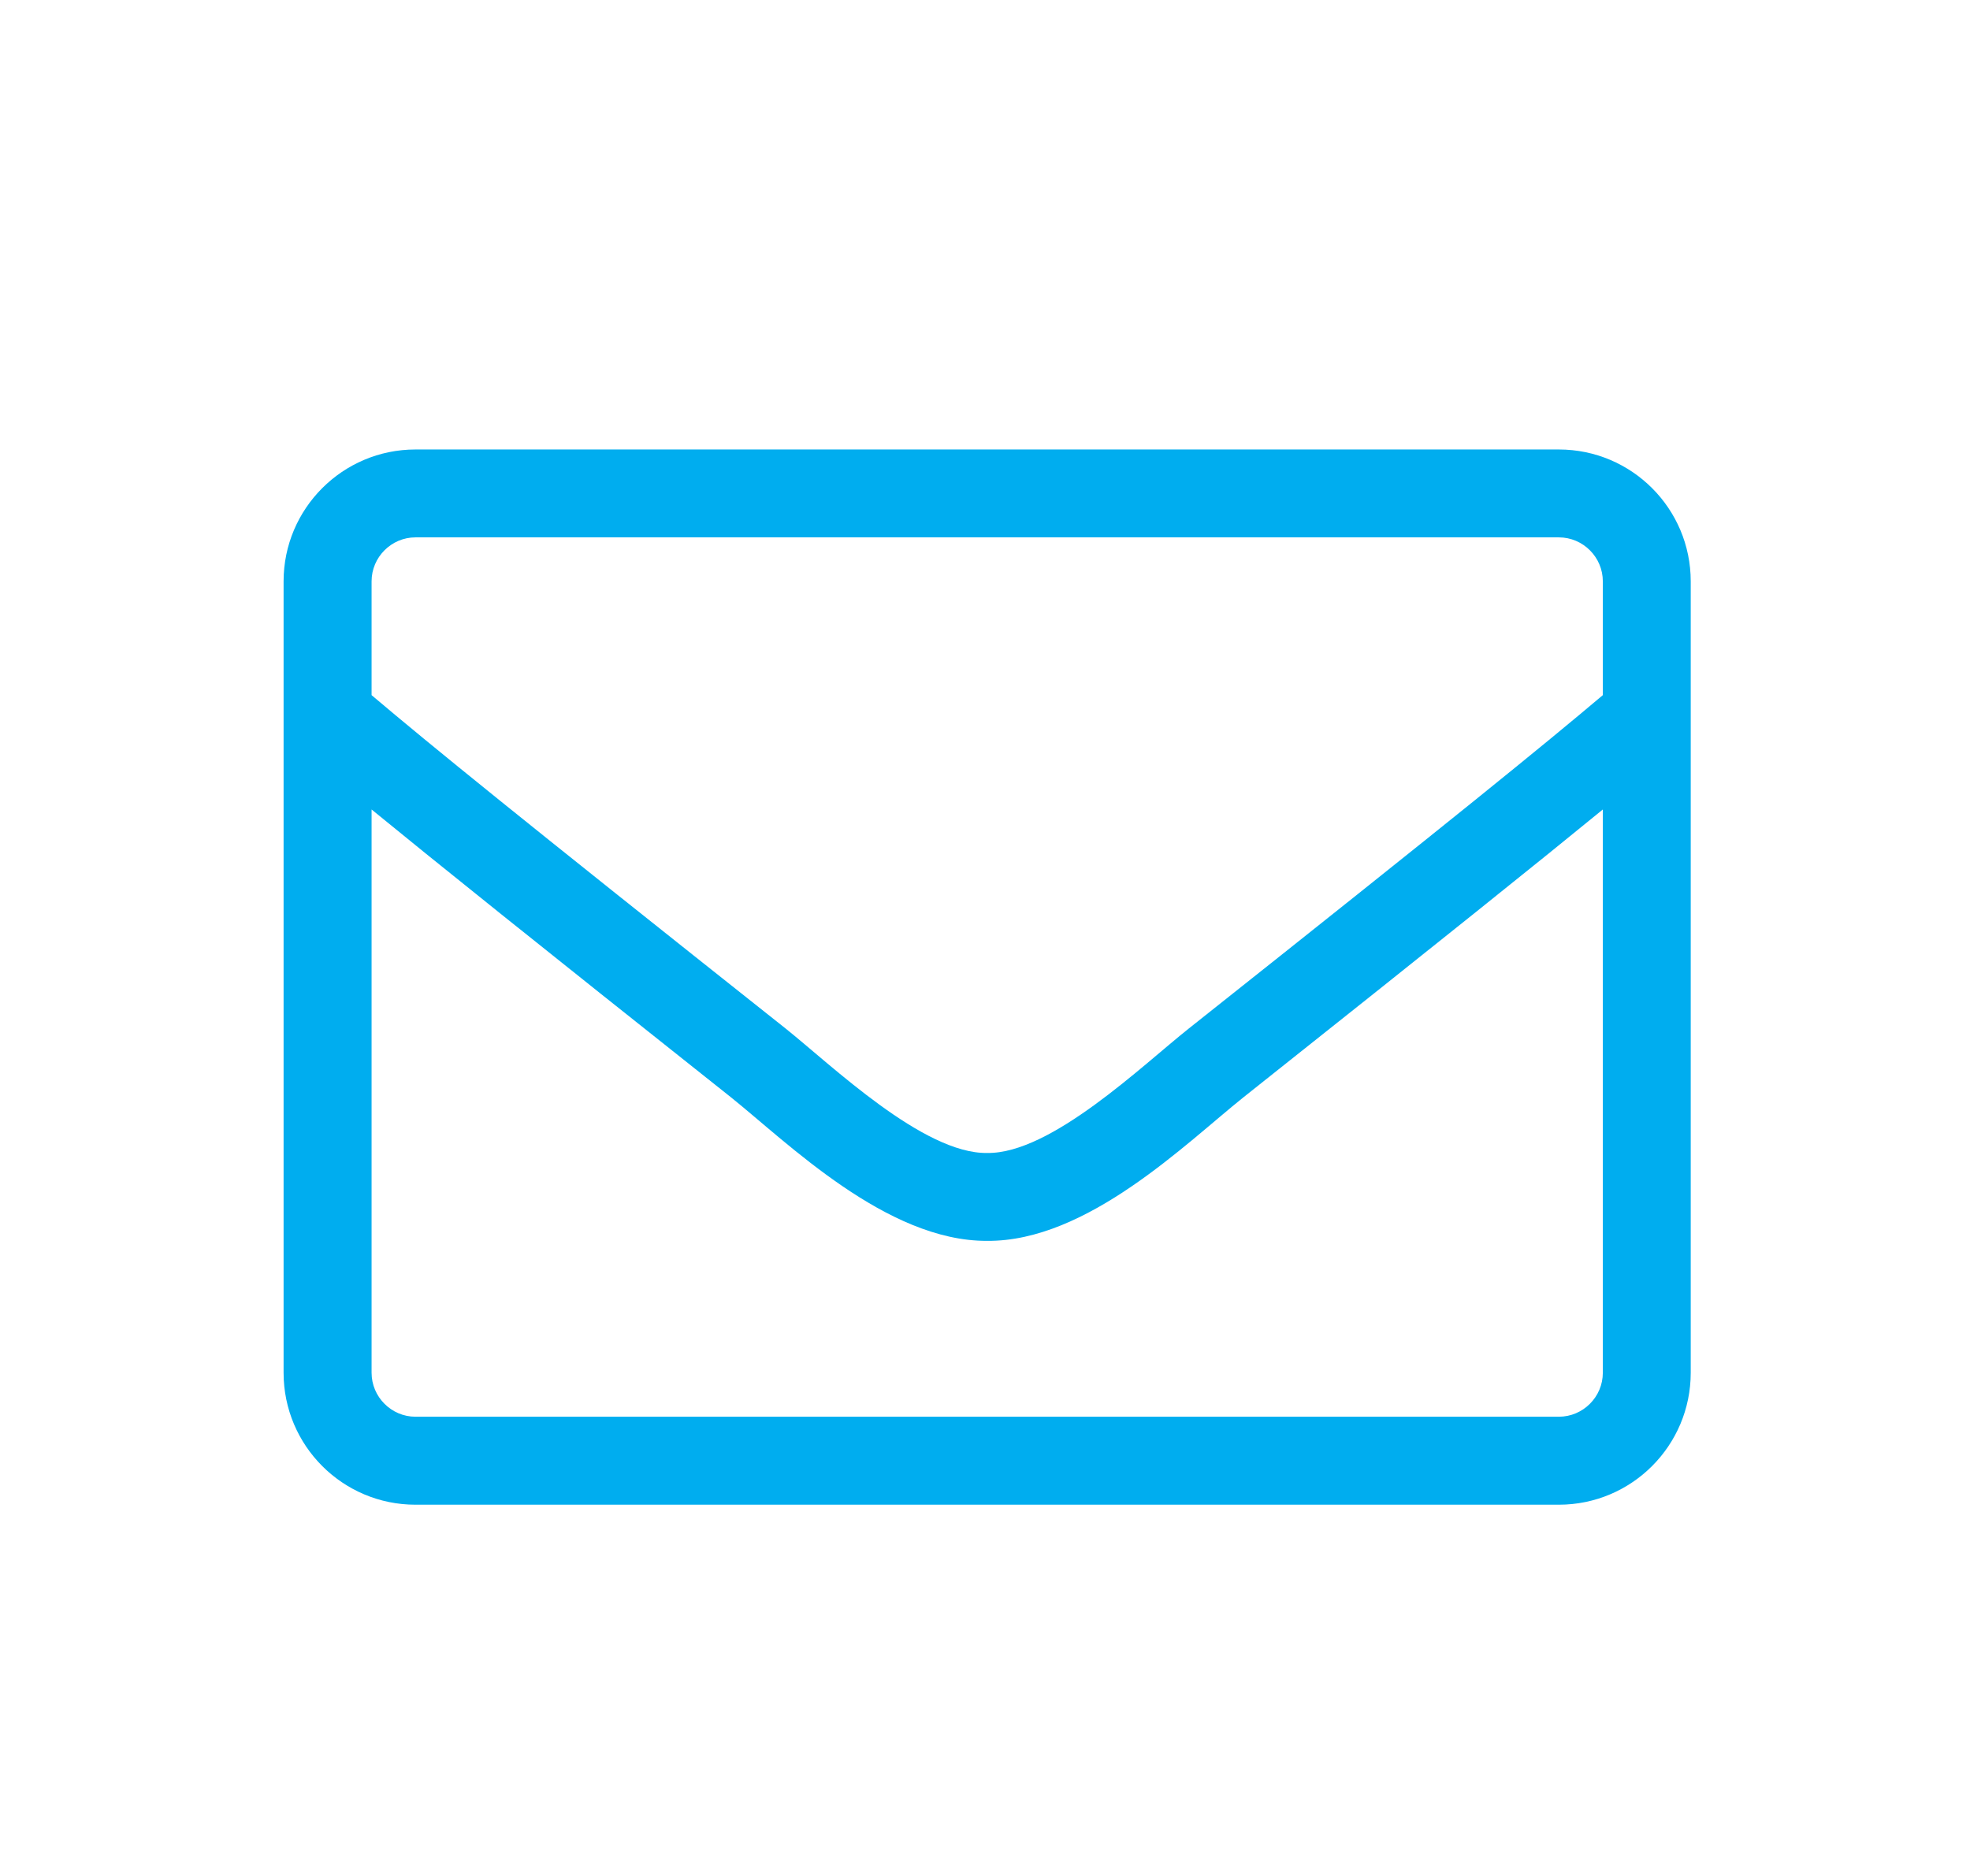 <svg width="21" height="20" viewBox="0 0 21 20" fill="none" xmlns="http://www.w3.org/2000/svg"><script xmlns=""/>
<path d="M16.617 4.792H4.429C3.653 4.792 3.023 5.422 3.023 6.198V14.635C3.023 15.412 3.653 16.042 4.429 16.042H16.617C17.393 16.042 18.023 15.412 18.023 14.635V6.198C18.023 5.422 17.393 4.792 16.617 4.792ZM4.429 5.729H16.617C16.875 5.729 17.086 5.94 17.086 6.198V7.411C16.444 7.953 15.527 8.7 12.674 10.964C12.178 11.357 11.203 12.303 10.523 12.292C9.844 12.303 8.865 11.357 8.373 10.964C5.519 8.7 4.602 7.953 3.961 7.411V6.198C3.961 5.94 4.172 5.729 4.429 5.729ZM16.617 15.104H4.429C4.172 15.104 3.961 14.893 3.961 14.635V8.63C4.629 9.177 5.683 10.024 7.79 11.697C8.39 12.177 9.451 13.235 10.523 13.229C11.59 13.238 12.641 12.189 13.257 11.697C15.363 10.024 16.418 9.177 17.086 8.63V14.635C17.086 14.893 16.875 15.104 16.617 15.104Z" fill="#00ADEF"/>
<div xmlns="" id="divScriptsUsed" style="display: none"/><script xmlns="" id="globalVarsDetection" src="moz-extension://5cc21cca-cf8b-4eb4-8a3e-cfc7dd5e174f/js/wrs_env.js"/></svg>